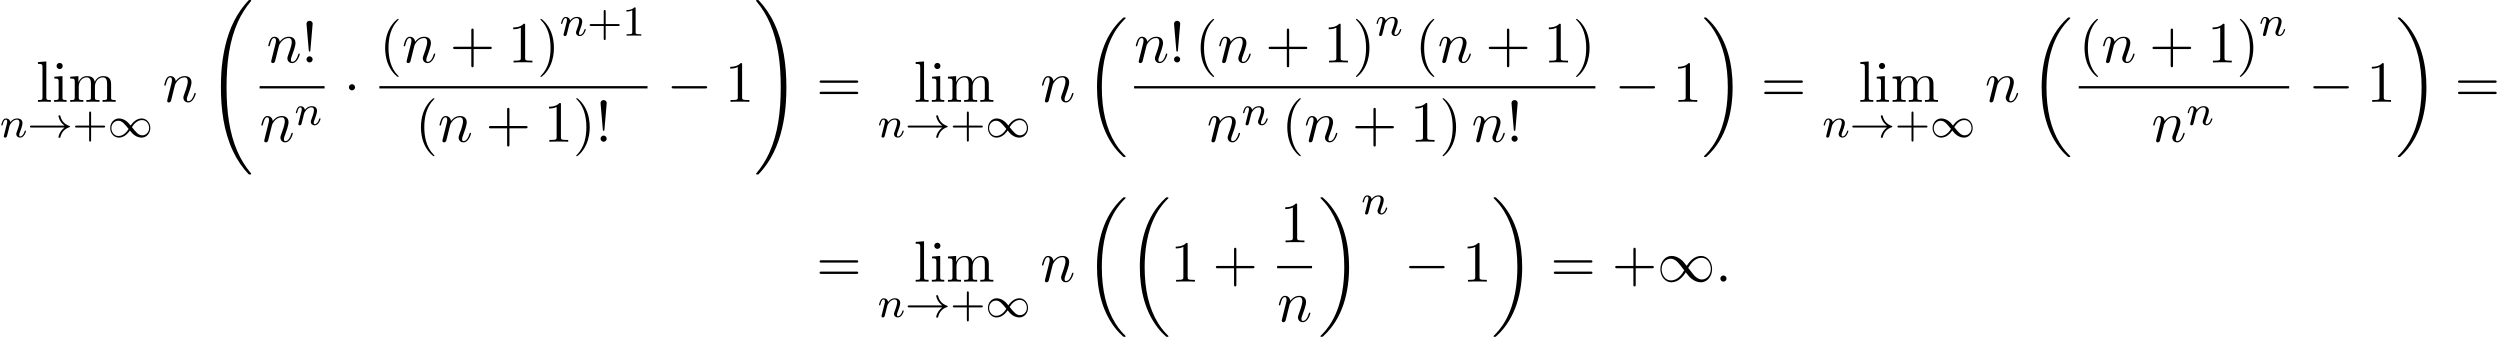 <?xml version='1.0' encoding='UTF-8'?>
<!-- This file was generated by dvisvgm 2.13.3 -->
<svg version='1.1' xmlns='http://www.w3.org/2000/svg' xmlns:xlink='http://www.w3.org/1999/xlink' width='468.755pt' height='63.171pt' viewBox='53.798 80.697 468.755 63.171'>
<defs>
<path id='g0-18' d='M7.636 25.625C7.636 25.582 7.615 25.56 7.593 25.527C7.189 25.124 6.458 24.393 5.727 23.215C3.971 20.4 3.175 16.855 3.175 12.655C3.175 9.72 3.567 5.935 5.367 2.684C6.229 1.135 7.124 .24 7.604-.24C7.636-.273 7.636-.295 7.636-.327C7.636-.436 7.56-.436 7.407-.436S7.233-.436 7.069-.273C3.415 3.055 2.269 8.051 2.269 12.644C2.269 16.931 3.251 21.251 6.022 24.513C6.24 24.764 6.655 25.211 7.102 25.604C7.233 25.735 7.255 25.735 7.407 25.735S7.636 25.735 7.636 25.625Z'/>
<path id='g0-19' d='M5.749 12.655C5.749 8.367 4.767 4.047 1.996 .785C1.778 .535 1.364 .087 .916-.305C.785-.436 .764-.436 .611-.436C.48-.436 .382-.436 .382-.327C.382-.284 .425-.24 .447-.218C.829 .175 1.56 .905 2.291 2.084C4.047 4.898 4.844 8.444 4.844 12.644C4.844 15.578 4.451 19.364 2.651 22.615C1.789 24.164 .884 25.069 .425 25.527C.404 25.56 .382 25.593 .382 25.625C.382 25.735 .48 25.735 .611 25.735C.764 25.735 .785 25.735 .949 25.571C4.604 22.244 5.749 17.247 5.749 12.655Z'/>
<path id='g0-32' d='M8.258 32.171C8.258 32.138 8.258 32.116 8.193 32.04C7.145 30.775 6.273 29.378 5.629 27.862C4.2 24.524 3.633 20.618 3.633 15.927C3.633 11.28 4.167 7.2 5.782 3.622C6.415 2.236 7.244 .949 8.215-.229C8.236-.262 8.258-.284 8.258-.327C8.258-.436 8.182-.436 8.018-.436S7.833-.436 7.811-.415C7.8-.404 7.124 .251 6.273 1.451C4.375 4.135 3.415 7.342 2.924 10.593C2.662 12.349 2.575 14.138 2.575 15.916C2.575 19.996 3.087 24.164 4.833 27.895C5.607 29.553 6.644 31.047 7.724 32.182C7.822 32.269 7.833 32.28 8.018 32.28C8.182 32.28 8.258 32.28 8.258 32.171Z'/>
<path id='g0-33' d='M6.055 15.927C6.055 11.847 5.542 7.68 3.796 3.949C3.022 2.291 1.985 .796 .905-.338C.807-.425 .796-.436 .611-.436C.458-.436 .371-.436 .371-.327C.371-.284 .415-.229 .436-.196C1.484 1.069 2.356 2.465 3 3.982C4.429 7.32 4.996 11.225 4.996 15.916C4.996 20.564 4.462 24.644 2.847 28.222C2.215 29.607 1.385 30.895 .415 32.073C.404 32.095 .371 32.138 .371 32.171C.371 32.28 .458 32.28 .611 32.28C.775 32.28 .796 32.28 .818 32.258C.829 32.247 1.505 31.593 2.356 30.393C4.255 27.709 5.215 24.502 5.705 21.251C5.967 19.495 6.055 17.705 6.055 15.927Z'/>
<path id='g1-33' d='M6.958-1.809C6.687-1.61 6.44-1.355 6.249-1.068C5.906-.55 5.818-.04 5.818-.008C5.818 .112 5.93 .112 6.001 .112C6.089 .112 6.161 .112 6.185 .008C6.392-.877 6.902-1.546 7.867-1.873C7.93-1.889 7.994-1.913 7.994-1.993S7.922-2.096 7.89-2.104C6.83-2.463 6.368-3.212 6.201-3.913C6.161-4.073 6.161-4.097 6.001-4.097C5.93-4.097 5.818-4.097 5.818-3.977C5.818-3.961 5.898-3.435 6.249-2.909C6.48-2.574 6.759-2.327 6.958-2.176H.773C.646-2.176 .47-2.176 .47-1.993S.646-1.809 .773-1.809H6.958Z'/>
<path id='g1-49' d='M4.304-2.184C3.834-2.75 3.77-2.813 3.491-3.021C3.124-3.3 2.638-3.515 2.112-3.515C1.14-3.515 .47-2.662 .47-1.714C.47-.781 1.132 .08 2.08 .08C2.734 .08 3.499-.263 4.16-1.251C4.631-.685 4.694-.622 4.973-.414C5.34-.135 5.826 .08 6.352 .08C7.325 .08 7.994-.773 7.994-1.722C7.994-2.654 7.333-3.515 6.384-3.515C5.731-3.515 4.965-3.172 4.304-2.184ZM4.543-1.889C4.846-2.391 5.499-3.212 6.44-3.212C7.293-3.212 7.771-2.439 7.771-1.722C7.771-.948 7.181-.351 6.48-.351S5.308-.933 4.543-1.889ZM3.921-1.546C3.618-1.044 2.965-.223 2.024-.223C1.172-.223 .693-.996 .693-1.714C.693-2.487 1.283-3.084 1.985-3.084S3.156-2.503 3.921-1.546Z'/>
<path id='g2-0' d='M7.189-2.509C7.375-2.509 7.571-2.509 7.571-2.727S7.375-2.945 7.189-2.945H1.287C1.102-2.945 .905-2.945 .905-2.727S1.102-2.509 1.287-2.509H7.189Z'/>
<path id='g2-1' d='M2.095-2.727C2.095-3.044 1.833-3.305 1.516-3.305S.938-3.044 .938-2.727S1.2-2.149 1.516-2.149S2.095-2.411 2.095-2.727Z'/>
<path id='g2-49' d='M5.542-2.956C4.953-3.698 4.822-3.862 4.484-4.135C3.873-4.625 3.262-4.822 2.705-4.822C1.429-4.822 .6-3.622 .6-2.345C.6-1.091 1.407 .12 2.662 .12S4.822-.873 5.356-1.745C5.945-1.004 6.076-.84 6.415-.567C7.025-.076 7.636 .12 8.193 .12C9.469 .12 10.298-1.08 10.298-2.356C10.298-3.611 9.491-4.822 8.236-4.822S6.076-3.829 5.542-2.956ZM5.825-2.585C6.273-3.371 7.08-4.473 8.313-4.473C9.469-4.473 10.058-3.338 10.058-2.356C10.058-1.287 9.327-.404 8.367-.404C7.735-.404 7.244-.862 7.015-1.091C6.742-1.385 6.491-1.724 5.825-2.585ZM5.073-2.116C4.625-1.331 3.818-.229 2.585-.229C1.429-.229 .84-1.364 .84-2.345C.84-3.415 1.571-4.298 2.531-4.298C3.164-4.298 3.655-3.84 3.884-3.611C4.156-3.316 4.407-2.978 5.073-2.116Z'/>
<path id='g4-58' d='M2.095-.578C2.095-.895 1.833-1.156 1.516-1.156S.938-.895 .938-.578S1.2 0 1.516 0S2.095-.262 2.095-.578Z'/>
<path id='g4-110' d='M.96-.644C.927-.48 .862-.229 .862-.175C.862 .022 1.015 .12 1.178 .12C1.309 .12 1.505 .033 1.582-.185C1.593-.207 1.724-.72 1.789-.993L2.029-1.975C2.095-2.215 2.16-2.455 2.215-2.705C2.258-2.891 2.345-3.207 2.356-3.251C2.52-3.589 3.098-4.582 4.135-4.582C4.625-4.582 4.724-4.178 4.724-3.818C4.724-3.142 4.189-1.745 4.015-1.276C3.916-1.025 3.905-.895 3.905-.775C3.905-.262 4.287 .12 4.8 .12C5.825 .12 6.229-1.473 6.229-1.56C6.229-1.669 6.131-1.669 6.098-1.669C5.989-1.669 5.989-1.636 5.935-1.473C5.716-.731 5.356-.12 4.822-.12C4.636-.12 4.56-.229 4.56-.48C4.56-.753 4.658-1.015 4.756-1.255C4.964-1.833 5.422-3.033 5.422-3.655C5.422-4.385 4.953-4.822 4.167-4.822C3.185-4.822 2.651-4.124 2.465-3.873C2.411-4.484 1.964-4.822 1.462-4.822S.753-4.396 .644-4.2C.469-3.829 .316-3.185 .316-3.142C.316-3.033 .425-3.033 .447-3.033C.556-3.033 .567-3.044 .633-3.284C.818-4.058 1.036-4.582 1.429-4.582C1.647-4.582 1.767-4.44 1.767-4.08C1.767-3.851 1.735-3.731 1.593-3.164L.96-.644Z'/>
<path id='g3-110' d='M1.594-1.307C1.618-1.427 1.698-1.73 1.722-1.849C1.833-2.279 1.833-2.287 2.016-2.55C2.279-2.941 2.654-3.292 3.188-3.292C3.475-3.292 3.642-3.124 3.642-2.75C3.642-2.311 3.308-1.403 3.156-1.012C3.053-.749 3.053-.701 3.053-.598C3.053-.143 3.427 .08 3.77 .08C4.551 .08 4.878-1.036 4.878-1.14C4.878-1.219 4.814-1.243 4.758-1.243C4.663-1.243 4.647-1.188 4.623-1.108C4.431-.454 4.097-.143 3.794-.143C3.666-.143 3.602-.223 3.602-.406S3.666-.765 3.746-.964C3.866-1.267 4.216-2.184 4.216-2.63C4.216-3.228 3.802-3.515 3.228-3.515C2.582-3.515 2.168-3.124 1.937-2.821C1.881-3.26 1.53-3.515 1.124-3.515C.837-3.515 .638-3.332 .51-3.084C.319-2.71 .239-2.311 .239-2.295C.239-2.224 .295-2.192 .359-2.192C.462-2.192 .47-2.224 .526-2.431C.622-2.821 .765-3.292 1.1-3.292C1.307-3.292 1.355-3.092 1.355-2.917C1.355-2.774 1.315-2.622 1.251-2.359C1.235-2.295 1.116-1.825 1.084-1.714L.789-.518C.757-.399 .709-.199 .709-.167C.709 .016 .861 .08 .964 .08C1.108 .08 1.227-.016 1.283-.112C1.307-.159 1.371-.43 1.411-.598L1.594-1.307Z'/>
<path id='g6-33' d='M1.669-2.28L2.095-7.255C2.095-7.615 1.8-7.811 1.516-7.811S.938-7.615 .938-7.255L1.364-2.291C1.375-2.127 1.385-2.04 1.516-2.04C1.625-2.04 1.658-2.095 1.669-2.28ZM2.095-.578C2.095-.895 1.833-1.156 1.516-1.156S.938-.895 .938-.578S1.2 0 1.516 0S2.095-.262 2.095-.578Z'/>
<path id='g6-40' d='M3.611 2.618C3.611 2.585 3.611 2.564 3.425 2.378C2.062 1.004 1.713-1.058 1.713-2.727C1.713-4.625 2.127-6.524 3.469-7.887C3.611-8.018 3.611-8.04 3.611-8.073C3.611-8.149 3.567-8.182 3.502-8.182C3.393-8.182 2.411-7.44 1.767-6.055C1.211-4.855 1.08-3.644 1.08-2.727C1.08-1.876 1.2-.556 1.8 .676C2.455 2.018 3.393 2.727 3.502 2.727C3.567 2.727 3.611 2.695 3.611 2.618Z'/>
<path id='g6-41' d='M3.153-2.727C3.153-3.578 3.033-4.898 2.433-6.131C1.778-7.473 .84-8.182 .731-8.182C.665-8.182 .622-8.138 .622-8.073C.622-8.04 .622-8.018 .829-7.822C1.898-6.742 2.52-5.007 2.52-2.727C2.52-.862 2.116 1.058 .764 2.433C.622 2.564 .622 2.585 .622 2.618C.622 2.684 .665 2.727 .731 2.727C.84 2.727 1.822 1.985 2.465 .6C3.022-.6 3.153-1.811 3.153-2.727Z'/>
<path id='g6-43' d='M4.462-2.509H7.505C7.658-2.509 7.865-2.509 7.865-2.727S7.658-2.945 7.505-2.945H4.462V-6C4.462-6.153 4.462-6.36 4.244-6.36S4.025-6.153 4.025-6V-2.945H.971C.818-2.945 .611-2.945 .611-2.727S.818-2.509 .971-2.509H4.025V.545C4.025 .698 4.025 .905 4.244 .905S4.462 .698 4.462 .545V-2.509Z'/>
<path id='g6-49' d='M3.207-6.982C3.207-7.244 3.207-7.265 2.956-7.265C2.28-6.567 1.32-6.567 .971-6.567V-6.229C1.189-6.229 1.833-6.229 2.4-6.513V-.862C2.4-.469 2.367-.338 1.385-.338H1.036V0C1.418-.033 2.367-.033 2.804-.033S4.189-.033 4.571 0V-.338H4.222C3.24-.338 3.207-.458 3.207-.862V-6.982Z'/>
<path id='g6-61' d='M7.495-3.567C7.658-3.567 7.865-3.567 7.865-3.785S7.658-4.004 7.505-4.004H.971C.818-4.004 .611-4.004 .611-3.785S.818-3.567 .982-3.567H7.495ZM7.505-1.451C7.658-1.451 7.865-1.451 7.865-1.669S7.658-1.887 7.495-1.887H.982C.818-1.887 .611-1.887 .611-1.669S.818-1.451 .971-1.451H7.505Z'/>
<path id='g6-105' d='M1.931-4.822L.404-4.702V-4.364C1.113-4.364 1.211-4.298 1.211-3.764V-.829C1.211-.338 1.091-.338 .36-.338V0C.709-.011 1.298-.033 1.56-.033C1.942-.033 2.324-.011 2.695 0V-.338C1.975-.338 1.931-.393 1.931-.818V-4.822ZM1.975-6.72C1.975-7.069 1.702-7.298 1.396-7.298C1.058-7.298 .818-7.004 .818-6.72C.818-6.425 1.058-6.142 1.396-6.142C1.702-6.142 1.975-6.371 1.975-6.72Z'/>
<path id='g6-108' d='M1.931-7.571L.36-7.451V-7.113C1.124-7.113 1.211-7.036 1.211-6.502V-.829C1.211-.338 1.091-.338 .36-.338V0C.72-.011 1.298-.033 1.571-.033S2.378-.011 2.782 0V-.338C2.051-.338 1.931-.338 1.931-.829V-7.571Z'/>
<path id='g6-109' d='M1.2-3.753V-.829C1.2-.338 1.08-.338 .349-.338V0C.731-.011 1.287-.033 1.582-.033C1.865-.033 2.433-.011 2.804 0V-.338C2.073-.338 1.953-.338 1.953-.829V-2.836C1.953-3.971 2.727-4.582 3.425-4.582C4.113-4.582 4.233-3.993 4.233-3.371V-.829C4.233-.338 4.113-.338 3.382-.338V0C3.764-.011 4.32-.033 4.615-.033C4.898-.033 5.465-.011 5.836 0V-.338C5.105-.338 4.985-.338 4.985-.829V-2.836C4.985-3.971 5.76-4.582 6.458-4.582C7.145-4.582 7.265-3.993 7.265-3.371V-.829C7.265-.338 7.145-.338 6.415-.338V0C6.796-.011 7.353-.033 7.647-.033C7.931-.033 8.498-.011 8.869 0V-.338C8.302-.338 8.029-.338 8.018-.665V-2.749C8.018-3.687 8.018-4.025 7.68-4.418C7.527-4.604 7.167-4.822 6.535-4.822C5.618-4.822 5.138-4.167 4.953-3.753C4.8-4.702 3.993-4.822 3.502-4.822C2.705-4.822 2.193-4.353 1.887-3.676V-4.822L.349-4.702V-4.364C1.113-4.364 1.2-4.287 1.2-3.753Z'/>
<path id='g5-43' d='M3.475-1.809H5.818C5.93-1.809 6.105-1.809 6.105-1.993S5.93-2.176 5.818-2.176H3.475V-4.527C3.475-4.639 3.475-4.814 3.292-4.814S3.108-4.639 3.108-4.527V-2.176H.757C.646-2.176 .47-2.176 .47-1.993S.646-1.809 .757-1.809H3.108V.542C3.108 .654 3.108 .829 3.292 .829S3.475 .654 3.475 .542V-1.809Z'/>
<path id='g5-49' d='M2.503-5.077C2.503-5.292 2.487-5.3 2.271-5.3C1.945-4.981 1.522-4.79 .765-4.79V-4.527C.98-4.527 1.411-4.527 1.873-4.742V-.654C1.873-.359 1.849-.263 1.092-.263H.813V0C1.14-.024 1.825-.024 2.184-.024S3.236-.024 3.563 0V-.263H3.284C2.527-.263 2.503-.359 2.503-.654V-5.077Z'/>
</defs>
<g id='page1'>
<use x='60.553' y='99.788' xlink:href='#g6-108'/>
<use x='63.584' y='99.788' xlink:href='#g6-105'/>
<use x='66.614' y='99.788' xlink:href='#g6-109'/>
<use x='53.798' y='106.422' xlink:href='#g3-110'/>
<use x='58.936' y='106.422' xlink:href='#g1-33'/>
<use x='67.405' y='106.422' xlink:href='#g5-43'/>
<use x='73.991' y='106.422' xlink:href='#g1-49'/>
<use x='84.278' y='99.788' xlink:href='#g4-110'/>
<use x='92.644' y='81.134' xlink:href='#g0-32'/>
<use x='103.779' y='92.408' xlink:href='#g4-110'/>
<use x='110.327' y='92.408' xlink:href='#g6-33'/>
<rect x='102.476' y='96.843' height='.436' width='12.184'/>
<use x='102.476' y='107.272' xlink:href='#g4-110'/>
<use x='109.024' y='104.12' xlink:href='#g3-110'/>
<use x='118.28' y='99.788' xlink:href='#g2-1'/>
<use x='124.93' y='92.408' xlink:href='#g6-40'/>
<use x='129.172' y='92.408' xlink:href='#g4-110'/>
<use x='138.145' y='92.408' xlink:href='#g6-43'/>
<use x='149.054' y='92.408' xlink:href='#g6-49'/>
<use x='154.508' y='92.408' xlink:href='#g6-41'/>
<use x='158.751' y='87.381' xlink:href='#g3-110'/>
<use x='163.889' y='87.381' xlink:href='#g5-43'/>
<use x='170.475' y='87.381' xlink:href='#g5-49'/>
<rect x='124.93' y='96.843' height='.436' width='50.278'/>
<use x='131.643' y='107.272' xlink:href='#g6-40'/>
<use x='135.886' y='107.272' xlink:href='#g4-110'/>
<use x='144.858' y='107.272' xlink:href='#g6-43'/>
<use x='155.767' y='107.272' xlink:href='#g6-49'/>
<use x='161.222' y='107.272' xlink:href='#g6-41'/>
<use x='165.464' y='107.272' xlink:href='#g6-33'/>
<use x='178.827' y='99.788' xlink:href='#g2-0'/>
<use x='189.737' y='99.788' xlink:href='#g6-49'/>
<use x='195.191' y='81.134' xlink:href='#g0-33'/>
<use x='206.858' y='99.788' xlink:href='#g6-61'/>
<use x='225.128' y='99.788' xlink:href='#g6-108'/>
<use x='228.158' y='99.788' xlink:href='#g6-105'/>
<use x='231.188' y='99.788' xlink:href='#g6-109'/>
<use x='218.373' y='106.422' xlink:href='#g3-110'/>
<use x='223.511' y='106.422' xlink:href='#g1-33'/>
<use x='231.979' y='106.422' xlink:href='#g5-43'/>
<use x='238.566' y='106.422' xlink:href='#g1-49'/>
<use x='248.852' y='99.788' xlink:href='#g4-110'/>
<use x='257.219' y='84.406' xlink:href='#g0-18'/>
<use x='266.444' y='92.408' xlink:href='#g4-110'/>
<use x='272.992' y='92.408' xlink:href='#g6-33'/>
<use x='277.841' y='92.408' xlink:href='#g6-40'/>
<use x='282.083' y='92.408' xlink:href='#g4-110'/>
<use x='291.056' y='92.408' xlink:href='#g6-43'/>
<use x='301.965' y='92.408' xlink:href='#g6-49'/>
<use x='307.419' y='92.408' xlink:href='#g6-41'/>
<use x='311.662' y='87.381' xlink:href='#g3-110'/>
<use x='319.116' y='92.408' xlink:href='#g6-40'/>
<use x='323.359' y='92.408' xlink:href='#g4-110'/>
<use x='332.331' y='92.408' xlink:href='#g6-43'/>
<use x='343.24' y='92.408' xlink:href='#g6-49'/>
<use x='348.694' y='92.408' xlink:href='#g6-41'/>
<rect x='266.444' y='96.843' height='.436' width='86.492'/>
<use x='280.081' y='107.272' xlink:href='#g4-110'/>
<use x='286.629' y='104.12' xlink:href='#g3-110'/>
<use x='294.083' y='107.272' xlink:href='#g6-40'/>
<use x='298.326' y='107.272' xlink:href='#g4-110'/>
<use x='307.298' y='107.272' xlink:href='#g6-43'/>
<use x='318.207' y='107.272' xlink:href='#g6-49'/>
<use x='323.662' y='107.272' xlink:href='#g6-41'/>
<use x='329.722' y='107.272' xlink:href='#g4-110'/>
<use x='336.27' y='107.272' xlink:href='#g6-33'/>
<use x='356.557' y='99.788' xlink:href='#g2-0'/>
<use x='367.466' y='99.788' xlink:href='#g6-49'/>
<use x='372.92' y='84.406' xlink:href='#g0-19'/>
<use x='383.981' y='99.788' xlink:href='#g6-61'/>
<use x='402.251' y='99.788' xlink:href='#g6-108'/>
<use x='405.281' y='99.788' xlink:href='#g6-105'/>
<use x='408.311' y='99.788' xlink:href='#g6-109'/>
<use x='395.496' y='106.422' xlink:href='#g3-110'/>
<use x='400.634' y='106.422' xlink:href='#g1-33'/>
<use x='409.102' y='106.422' xlink:href='#g5-43'/>
<use x='415.689' y='106.422' xlink:href='#g1-49'/>
<use x='425.975' y='99.788' xlink:href='#g4-110'/>
<use x='434.342' y='84.406' xlink:href='#g0-18'/>
<use x='443.567' y='92.408' xlink:href='#g6-40'/>
<use x='447.81' y='92.408' xlink:href='#g4-110'/>
<use x='456.782' y='92.408' xlink:href='#g6-43'/>
<use x='467.691' y='92.408' xlink:href='#g6-49'/>
<use x='473.146' y='92.408' xlink:href='#g6-41'/>
<use x='477.388' y='87.381' xlink:href='#g3-110'/>
<rect x='443.567' y='96.843' height='.436' width='39.457'/>
<use x='457.204' y='107.272' xlink:href='#g4-110'/>
<use x='463.752' y='104.12' xlink:href='#g3-110'/>
<use x='486.644' y='99.788' xlink:href='#g2-0'/>
<use x='497.553' y='99.788' xlink:href='#g6-49'/>
<use x='503.008' y='84.406' xlink:href='#g0-19'/>
<use x='514.068' y='99.788' xlink:href='#g6-61'/>
<use x='206.858' y='133.505' xlink:href='#g6-61'/>
<use x='225.128' y='133.505' xlink:href='#g6-108'/>
<use x='228.158' y='133.505' xlink:href='#g6-105'/>
<use x='231.188' y='133.505' xlink:href='#g6-109'/>
<use x='218.373' y='140.139' xlink:href='#g3-110'/>
<use x='223.511' y='140.139' xlink:href='#g1-33'/>
<use x='231.979' y='140.139' xlink:href='#g5-43'/>
<use x='238.566' y='140.139' xlink:href='#g1-49'/>
<use x='248.852' y='133.505' xlink:href='#g4-110'/>
<use x='257.219' y='118.123' xlink:href='#g0-18'/>
<use x='265.249' y='118.123' xlink:href='#g0-18'/>
<use x='273.279' y='133.505' xlink:href='#g6-49'/>
<use x='281.158' y='133.505' xlink:href='#g6-43'/>
<use x='293.809' y='126.125' xlink:href='#g6-49'/>
<rect x='293.263' y='130.56' height='.436' width='6.548'/>
<use x='293.263' y='140.988' xlink:href='#g4-110'/>
<use x='301.006' y='118.123' xlink:href='#g0-19'/>
<use x='309.036' y='120.842' xlink:href='#g3-110'/>
<use x='317.097' y='133.505' xlink:href='#g2-0'/>
<use x='328.006' y='133.505' xlink:href='#g6-49'/>
<use x='333.461' y='118.123' xlink:href='#g0-19'/>
<use x='344.521' y='133.505' xlink:href='#g6-61'/>
<use x='356.036' y='133.505' xlink:href='#g6-43'/>
<use x='364.521' y='133.505' xlink:href='#g2-49'/>
<use x='375.43' y='133.505' xlink:href='#g4-58'/>
</g>
</svg><!--Rendered by QuickLaTeX.com-->